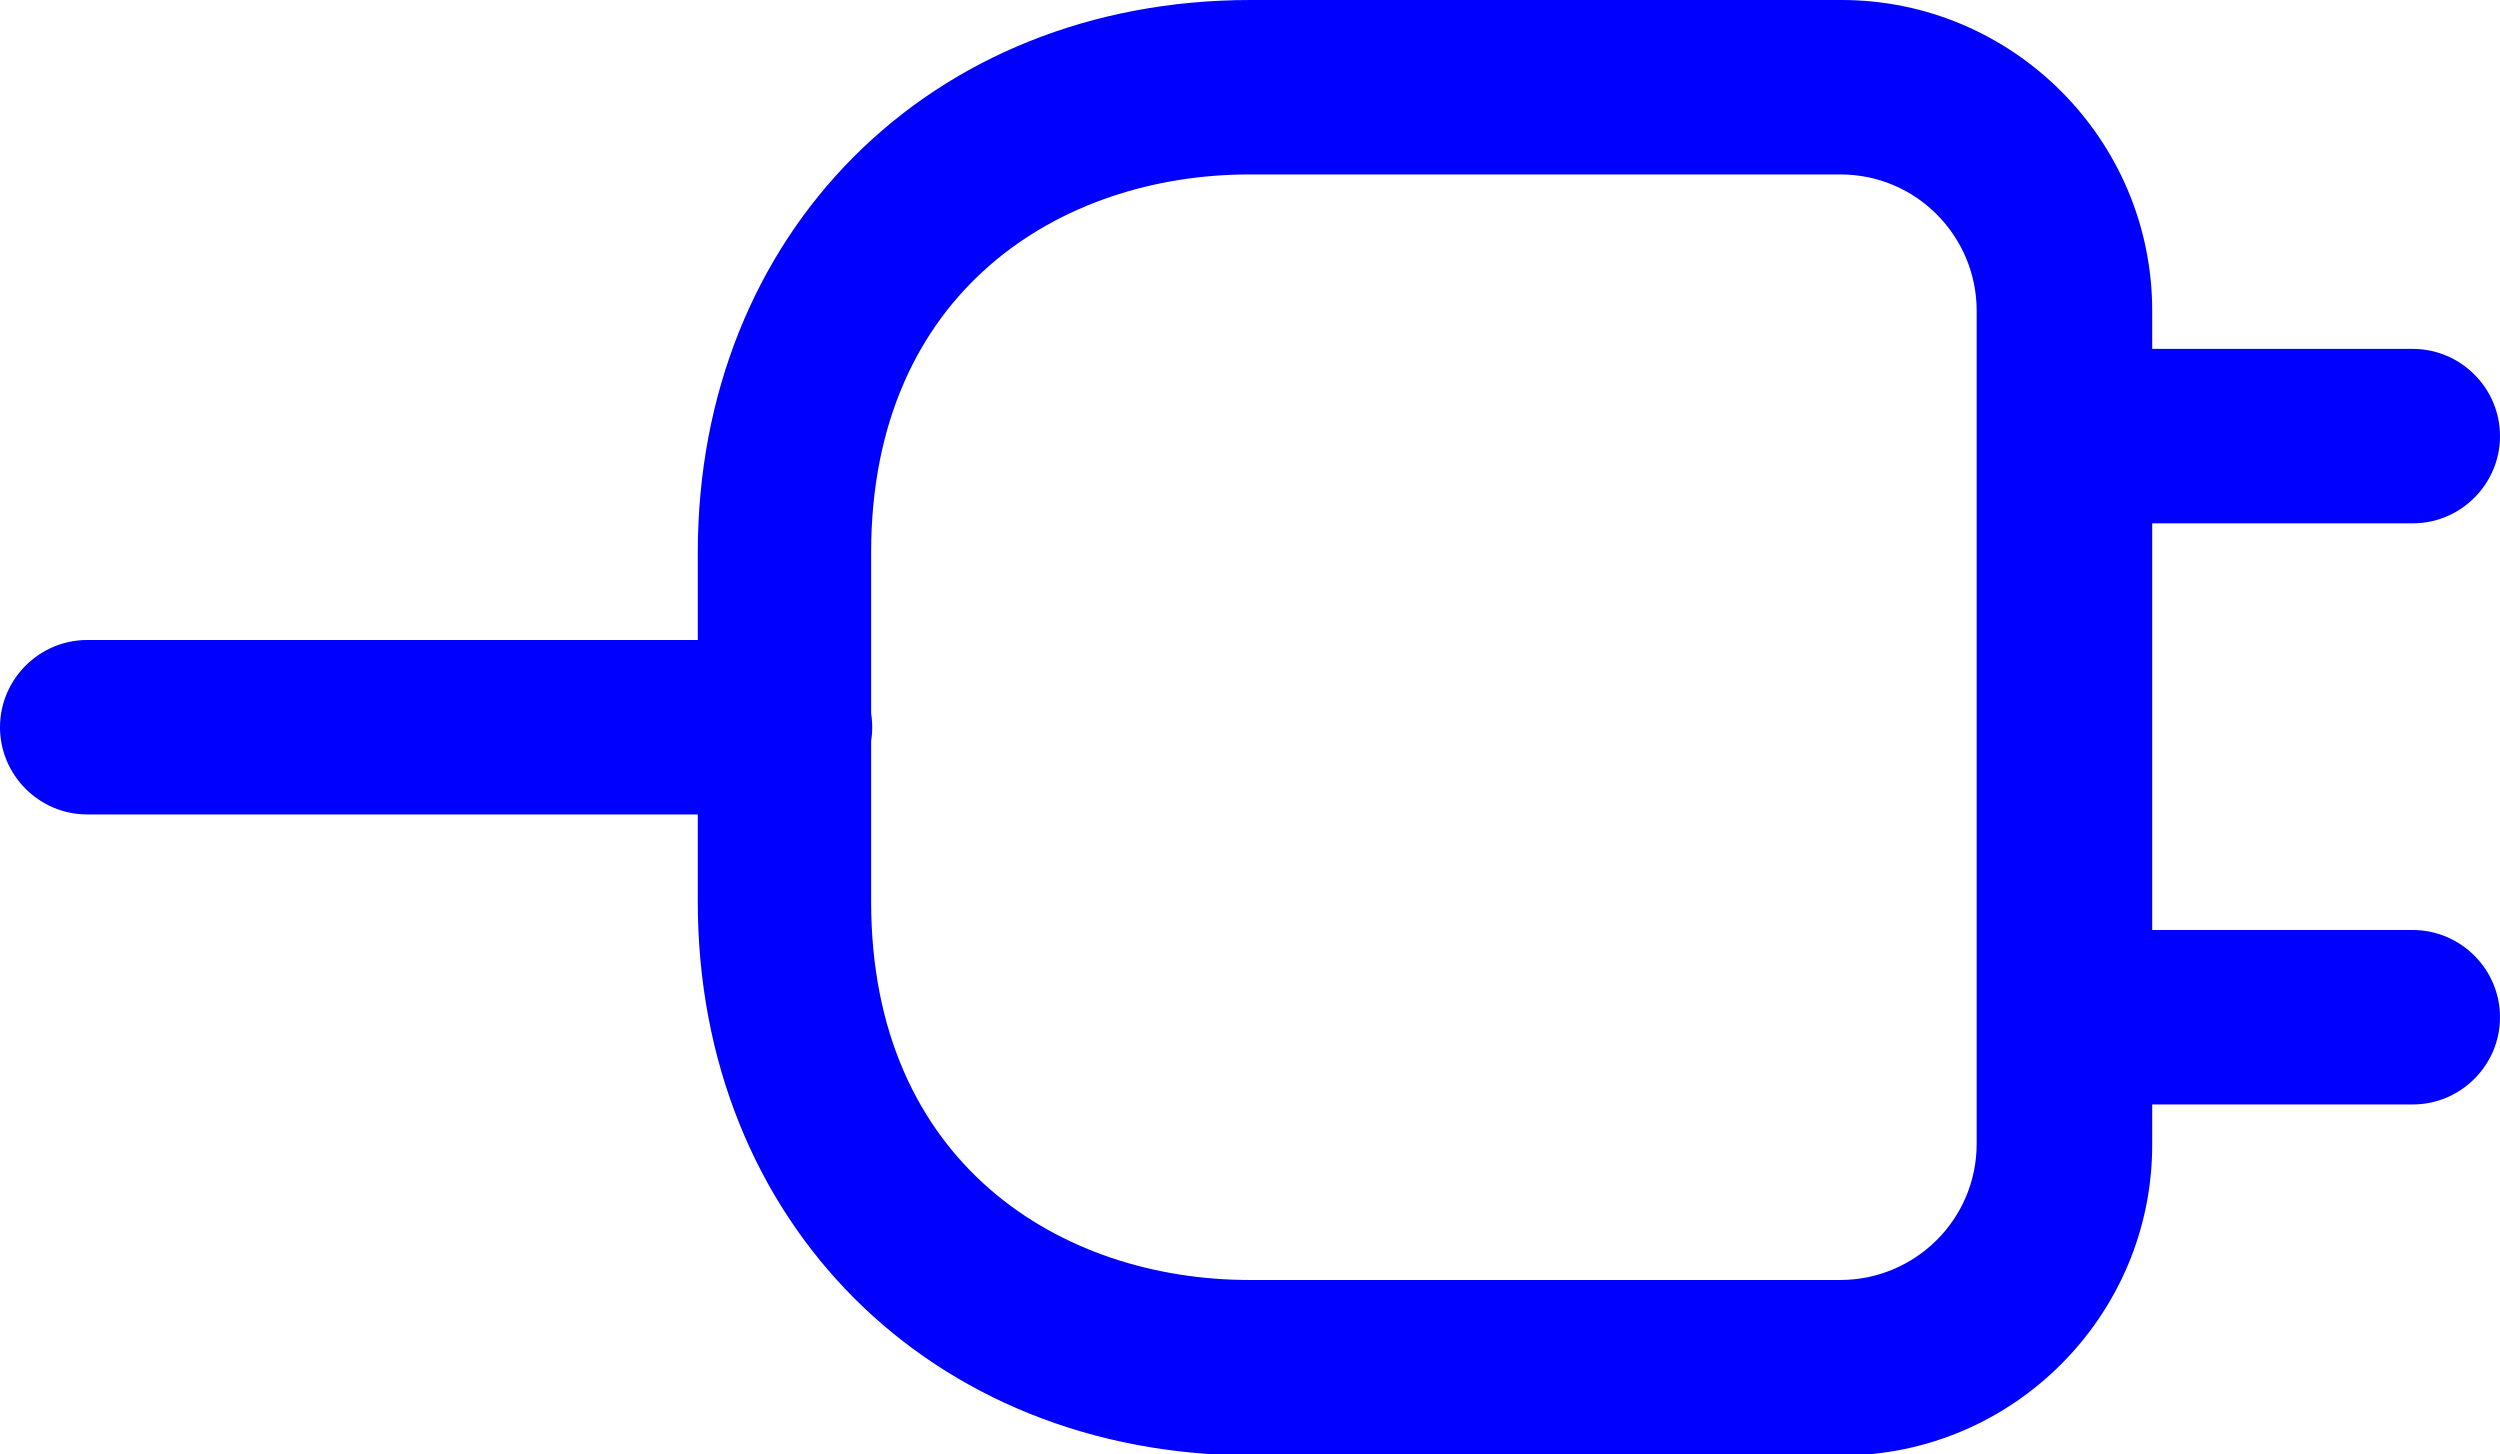 <?xml version="1.0" encoding="UTF-8"?><svg id="Layer_2" xmlns="http://www.w3.org/2000/svg" viewBox="0 0 22.93 13.34"><defs><style>.cls-1{fill:#0000FF;}</style></defs><g id="Layer_1-2"><g id="Buton_Conectare"><path class="cls-1" d="m6.4,8.27v-3.2c0-2.93,2.13-5.07,5.07-5.07h5.42c1.57,0,2.85,1.28,2.85,2.85v7.65c0,1.57-1.28,2.85-2.85,2.85h-5.42c-2.93-.01-5.07-2.14-5.07-5.08Zm11.73-5.42c0-.68-.55-1.25-1.25-1.25h-5.42c-1.73,0-3.47,1.07-3.47,3.47v3.2c0,2.4,1.74,3.47,3.47,3.47h5.42c.68,0,1.25-.55,1.25-1.25V2.85Zm0,1.15c0-.44.36-.8.8-.8h3.2c.44,0,.8.36.8.8s-.36.8-.8.8h-3.2c-.44,0-.8-.36-.8-.8Zm0,5.33c0-.44.36-.8.8-.8h3.2c.44,0,.8.36.8.8s-.36.8-.8.8h-3.2c-.44,0-.8-.36-.8-.8ZM0,6.67c0-.44.36-.8.8-.8h6.4c.44,0,.8.36.8.8s-.36.8-.8.8H.8c-.44,0-.8-.36-.8-.8Z"/></g></g></svg>
